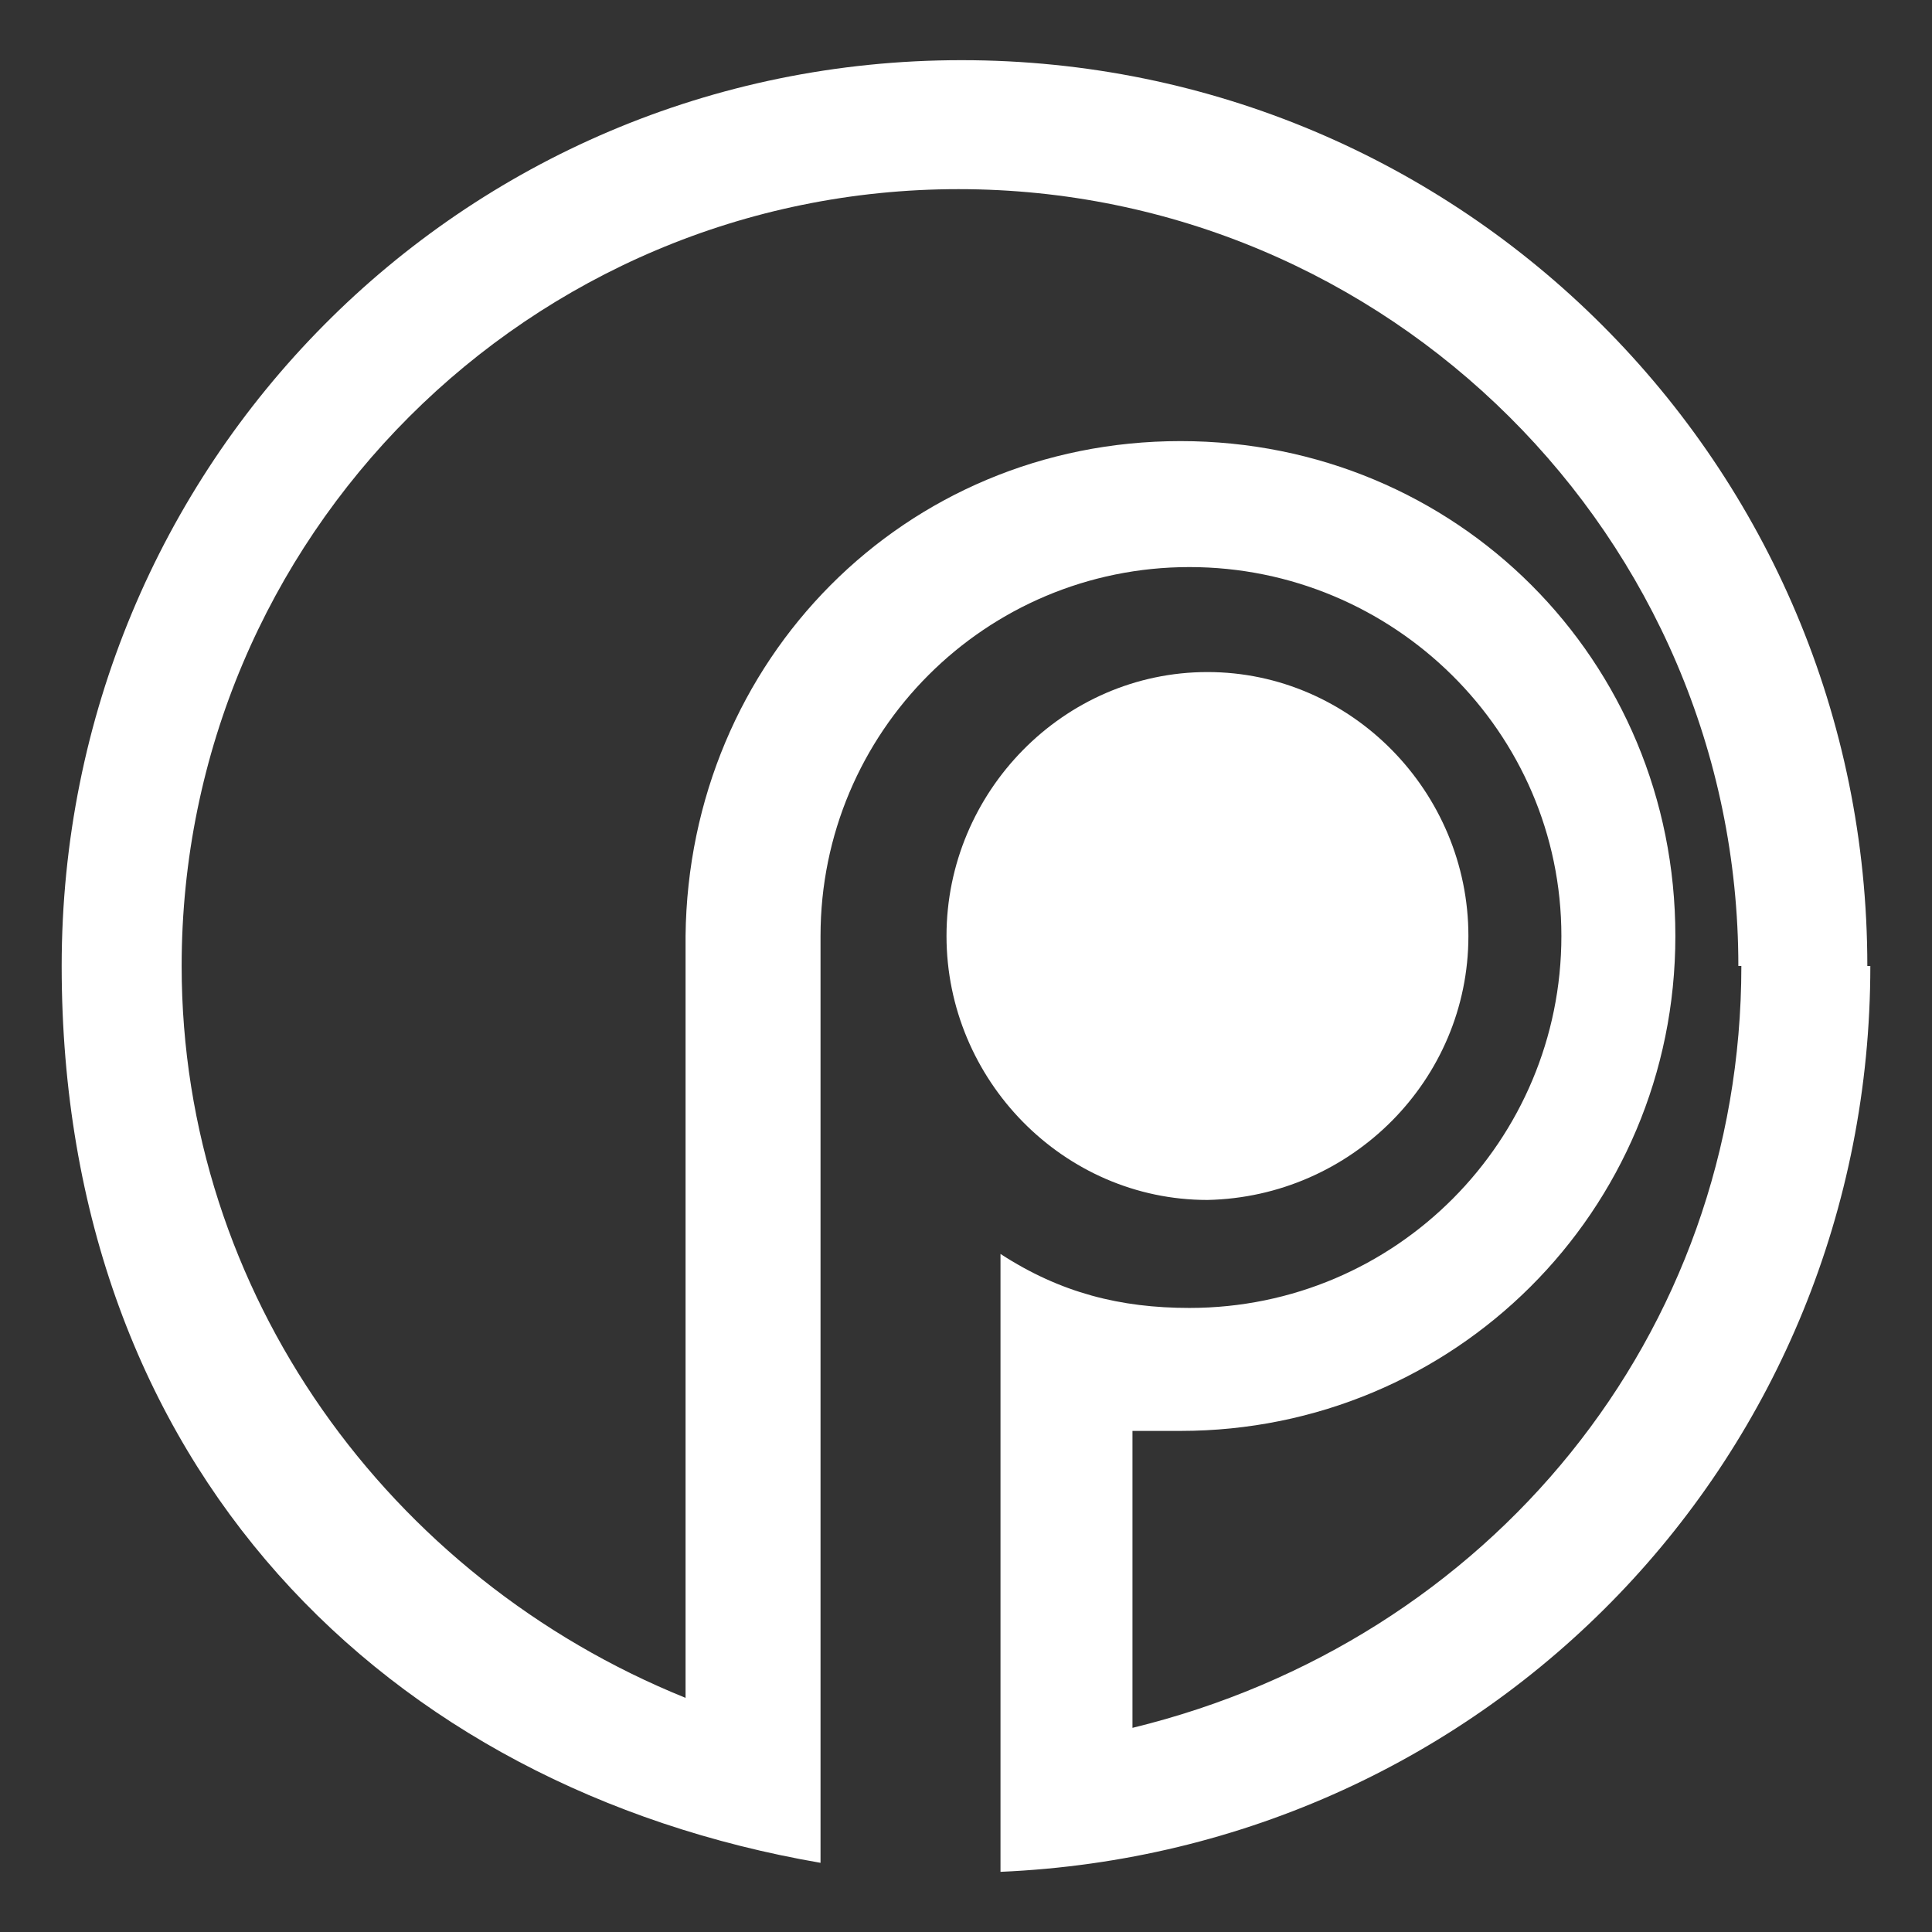 <?xml version="1.0" encoding="UTF-8"?> <svg xmlns="http://www.w3.org/2000/svg" id="Layer_1" version="1.1" viewBox="0 0 400 400"><rect x="0" y="0" width="400" height="400" fill="#333333" stroke="none"/><defs><style> .st0 { fill: #fff; } </style></defs><path class="st0" d="M195.964,193.79c0-29.808,24.219-54.648,54.027-54.648s54.027,24.84,54.027,54.648-24.219,54.027-54.027,54.648c-29.808,0-54.027-24.84-54.027-54.648"></path><path class="st0" d="M360.529,200c0,76.383-52.164,139.725-126.063,157.734v-61.479h9.936c56.511,0,102.465-45.333,102.465-102.465s-45.333-102.465-102.465-102.465-101.844,45.333-102.465,102.465v157.734c-61.479-24.84-104.328-83.835-104.328-151.524,0-88.803,72.036-160.839,160.839-160.839s161.46,72.036,161.46,160.839M386.611,200c0-103.707-83.835-187.542-187.542-187.542S12.769,96.293,12.769,200s67.068,170.154,157.113,185.679v-191.889c0-42.228,34.155-76.383,76.383-76.383s77.004,34.155,77.004,76.383-34.155,77.004-77.004,77.004c-14.283,0-26.703-3.105-39.123-11.178v127.926c101.223-4.347,180.09-86.319,180.09-187.542"></path></svg> 